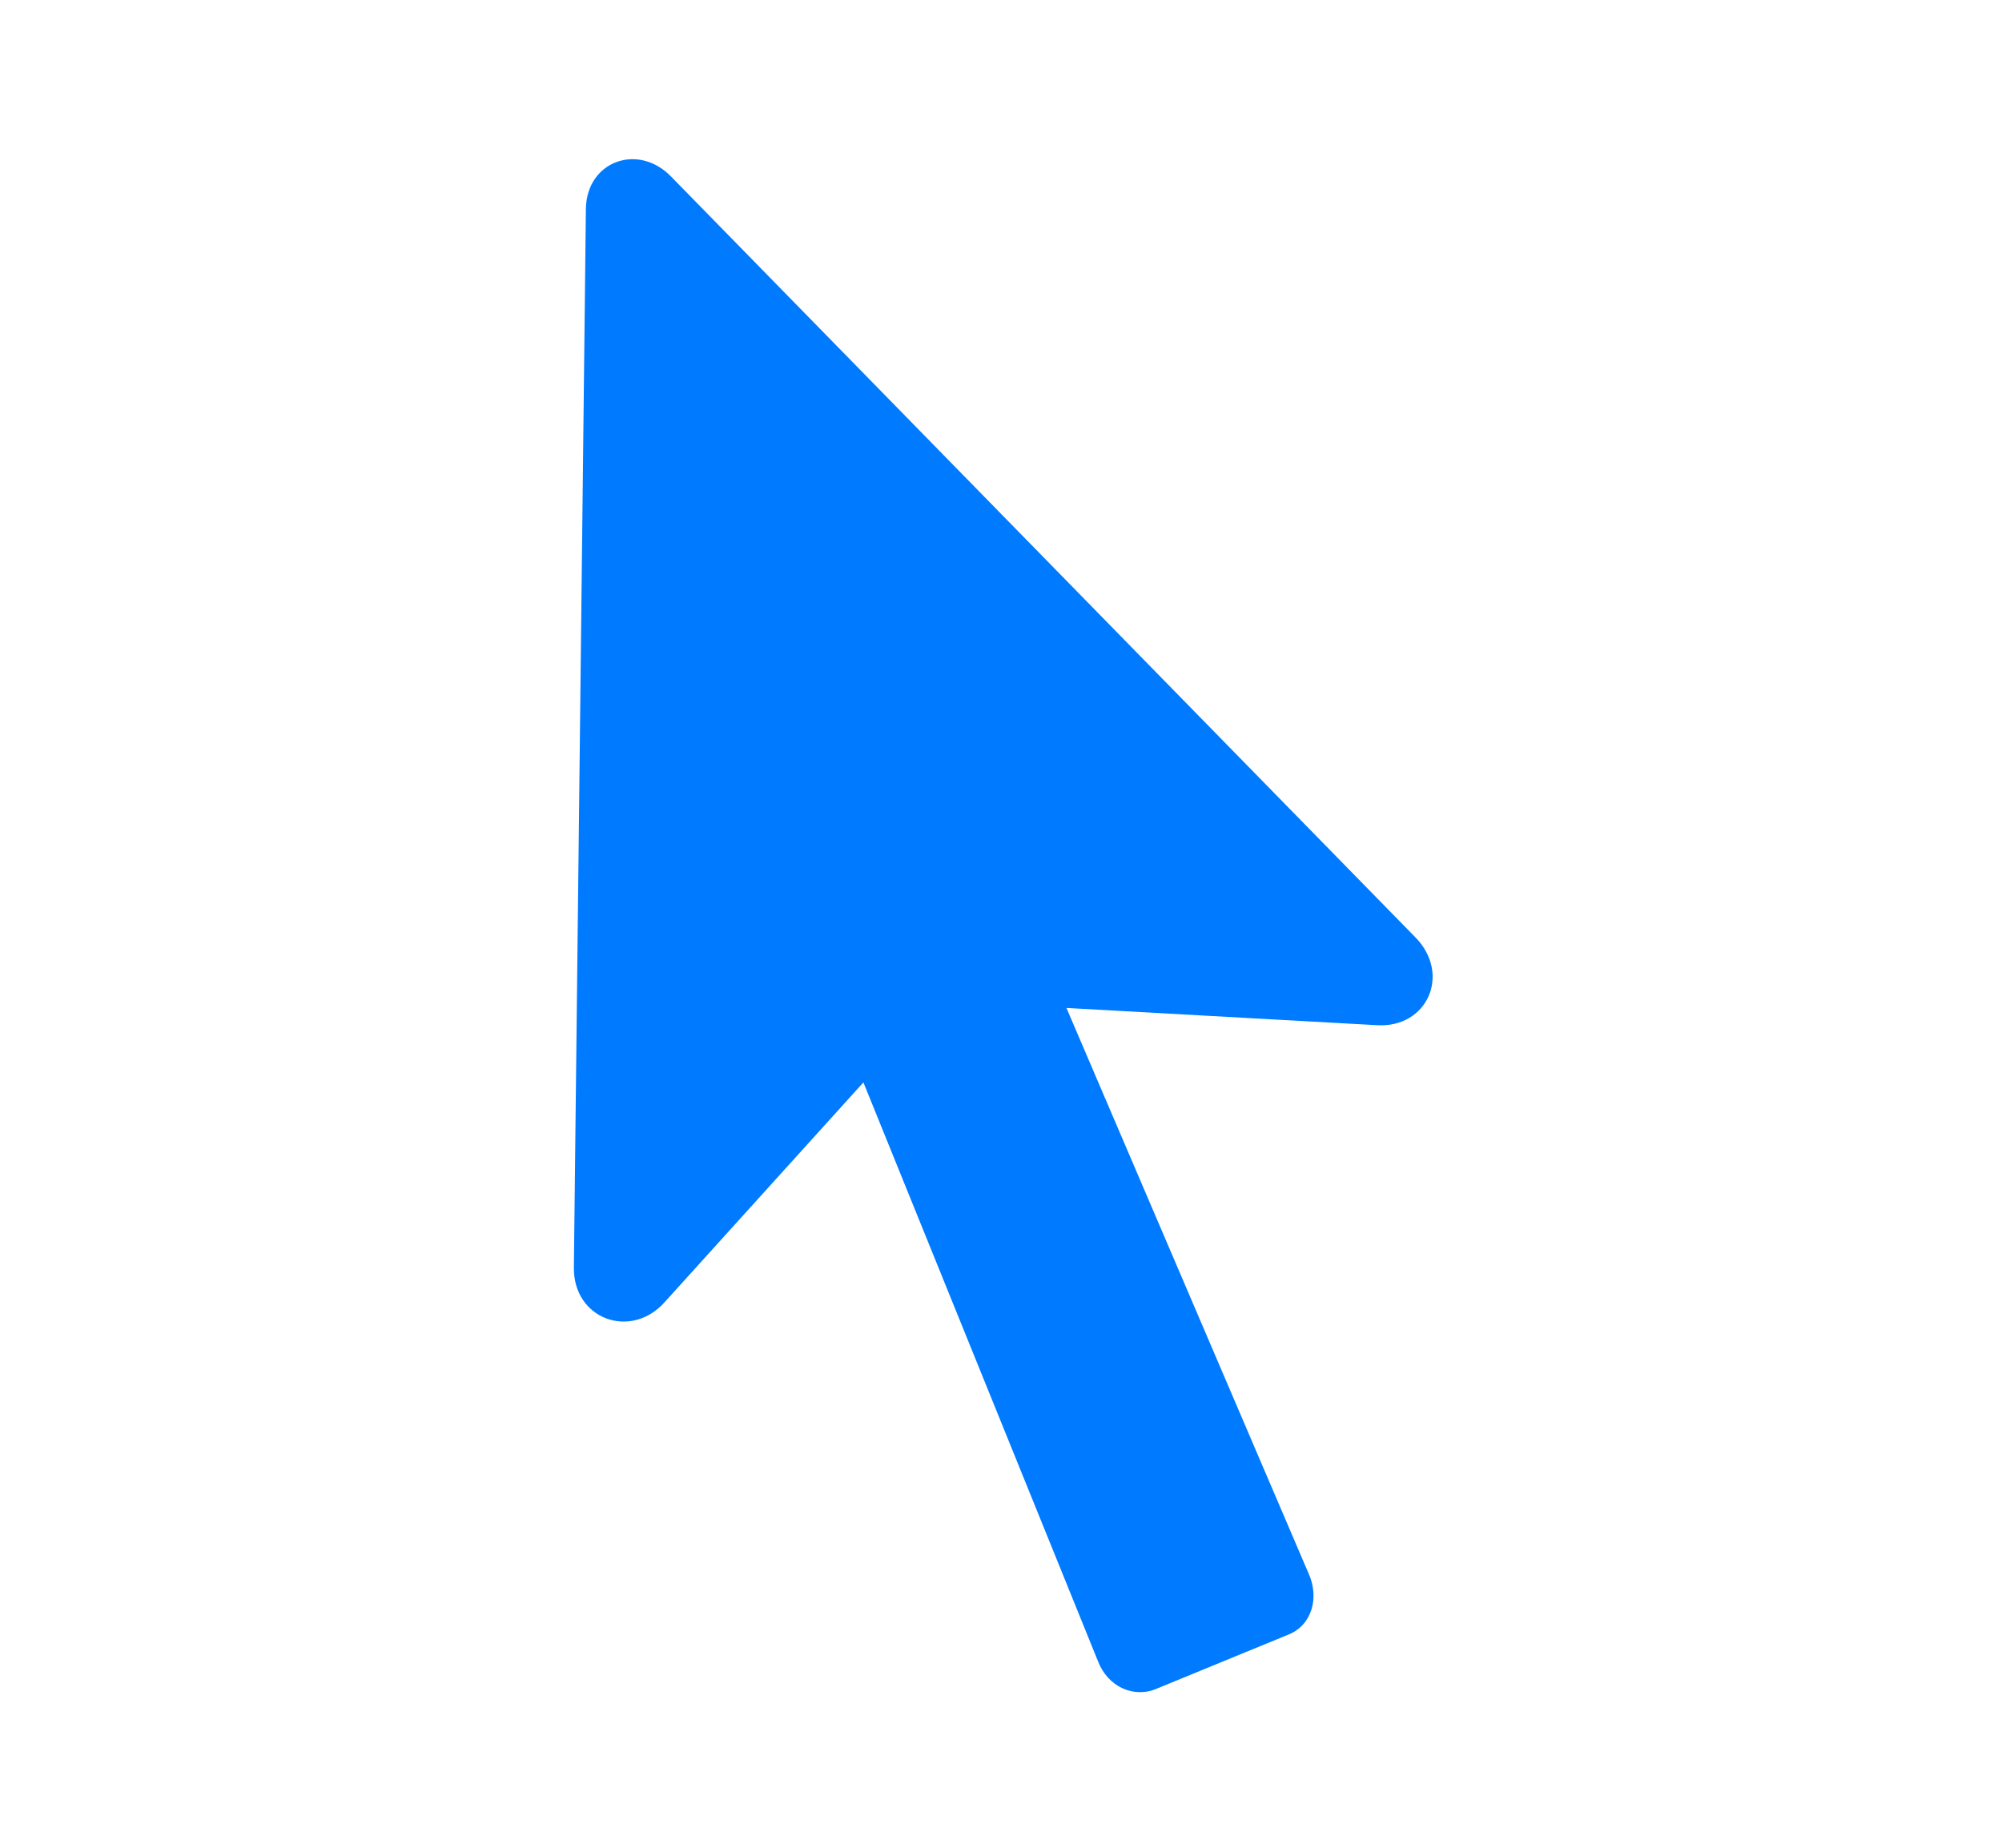 <?xml version="1.0" encoding="UTF-8"?>
<svg width="26px" height="24px" viewBox="0 0 26 24" version="1.1" xmlns="http://www.w3.org/2000/svg" xmlns:xlink="http://www.w3.org/1999/xlink">
    <title>cursors</title>
    <g id="cursors" stroke="none" stroke-width="1" fill="none" fill-rule="evenodd">
        <path d="M15.031,21.93 L16.721,21.236 C17.033,21.119 17.141,20.758 16.994,20.436 L13.85,13.092 L17.883,13.316 C18.537,13.355 18.85,12.652 18.381,12.174 L8.713,2.291 C8.283,1.852 7.619,2.096 7.609,2.711 L7.453,16.461 C7.443,17.135 8.195,17.408 8.635,16.91 L11.213,14.059 L14.26,21.578 C14.387,21.91 14.729,22.066 15.031,21.93 Z" id="􀫌" fill="#007AFF" fill-rule="nonzero"></path>
    </g>
</svg>